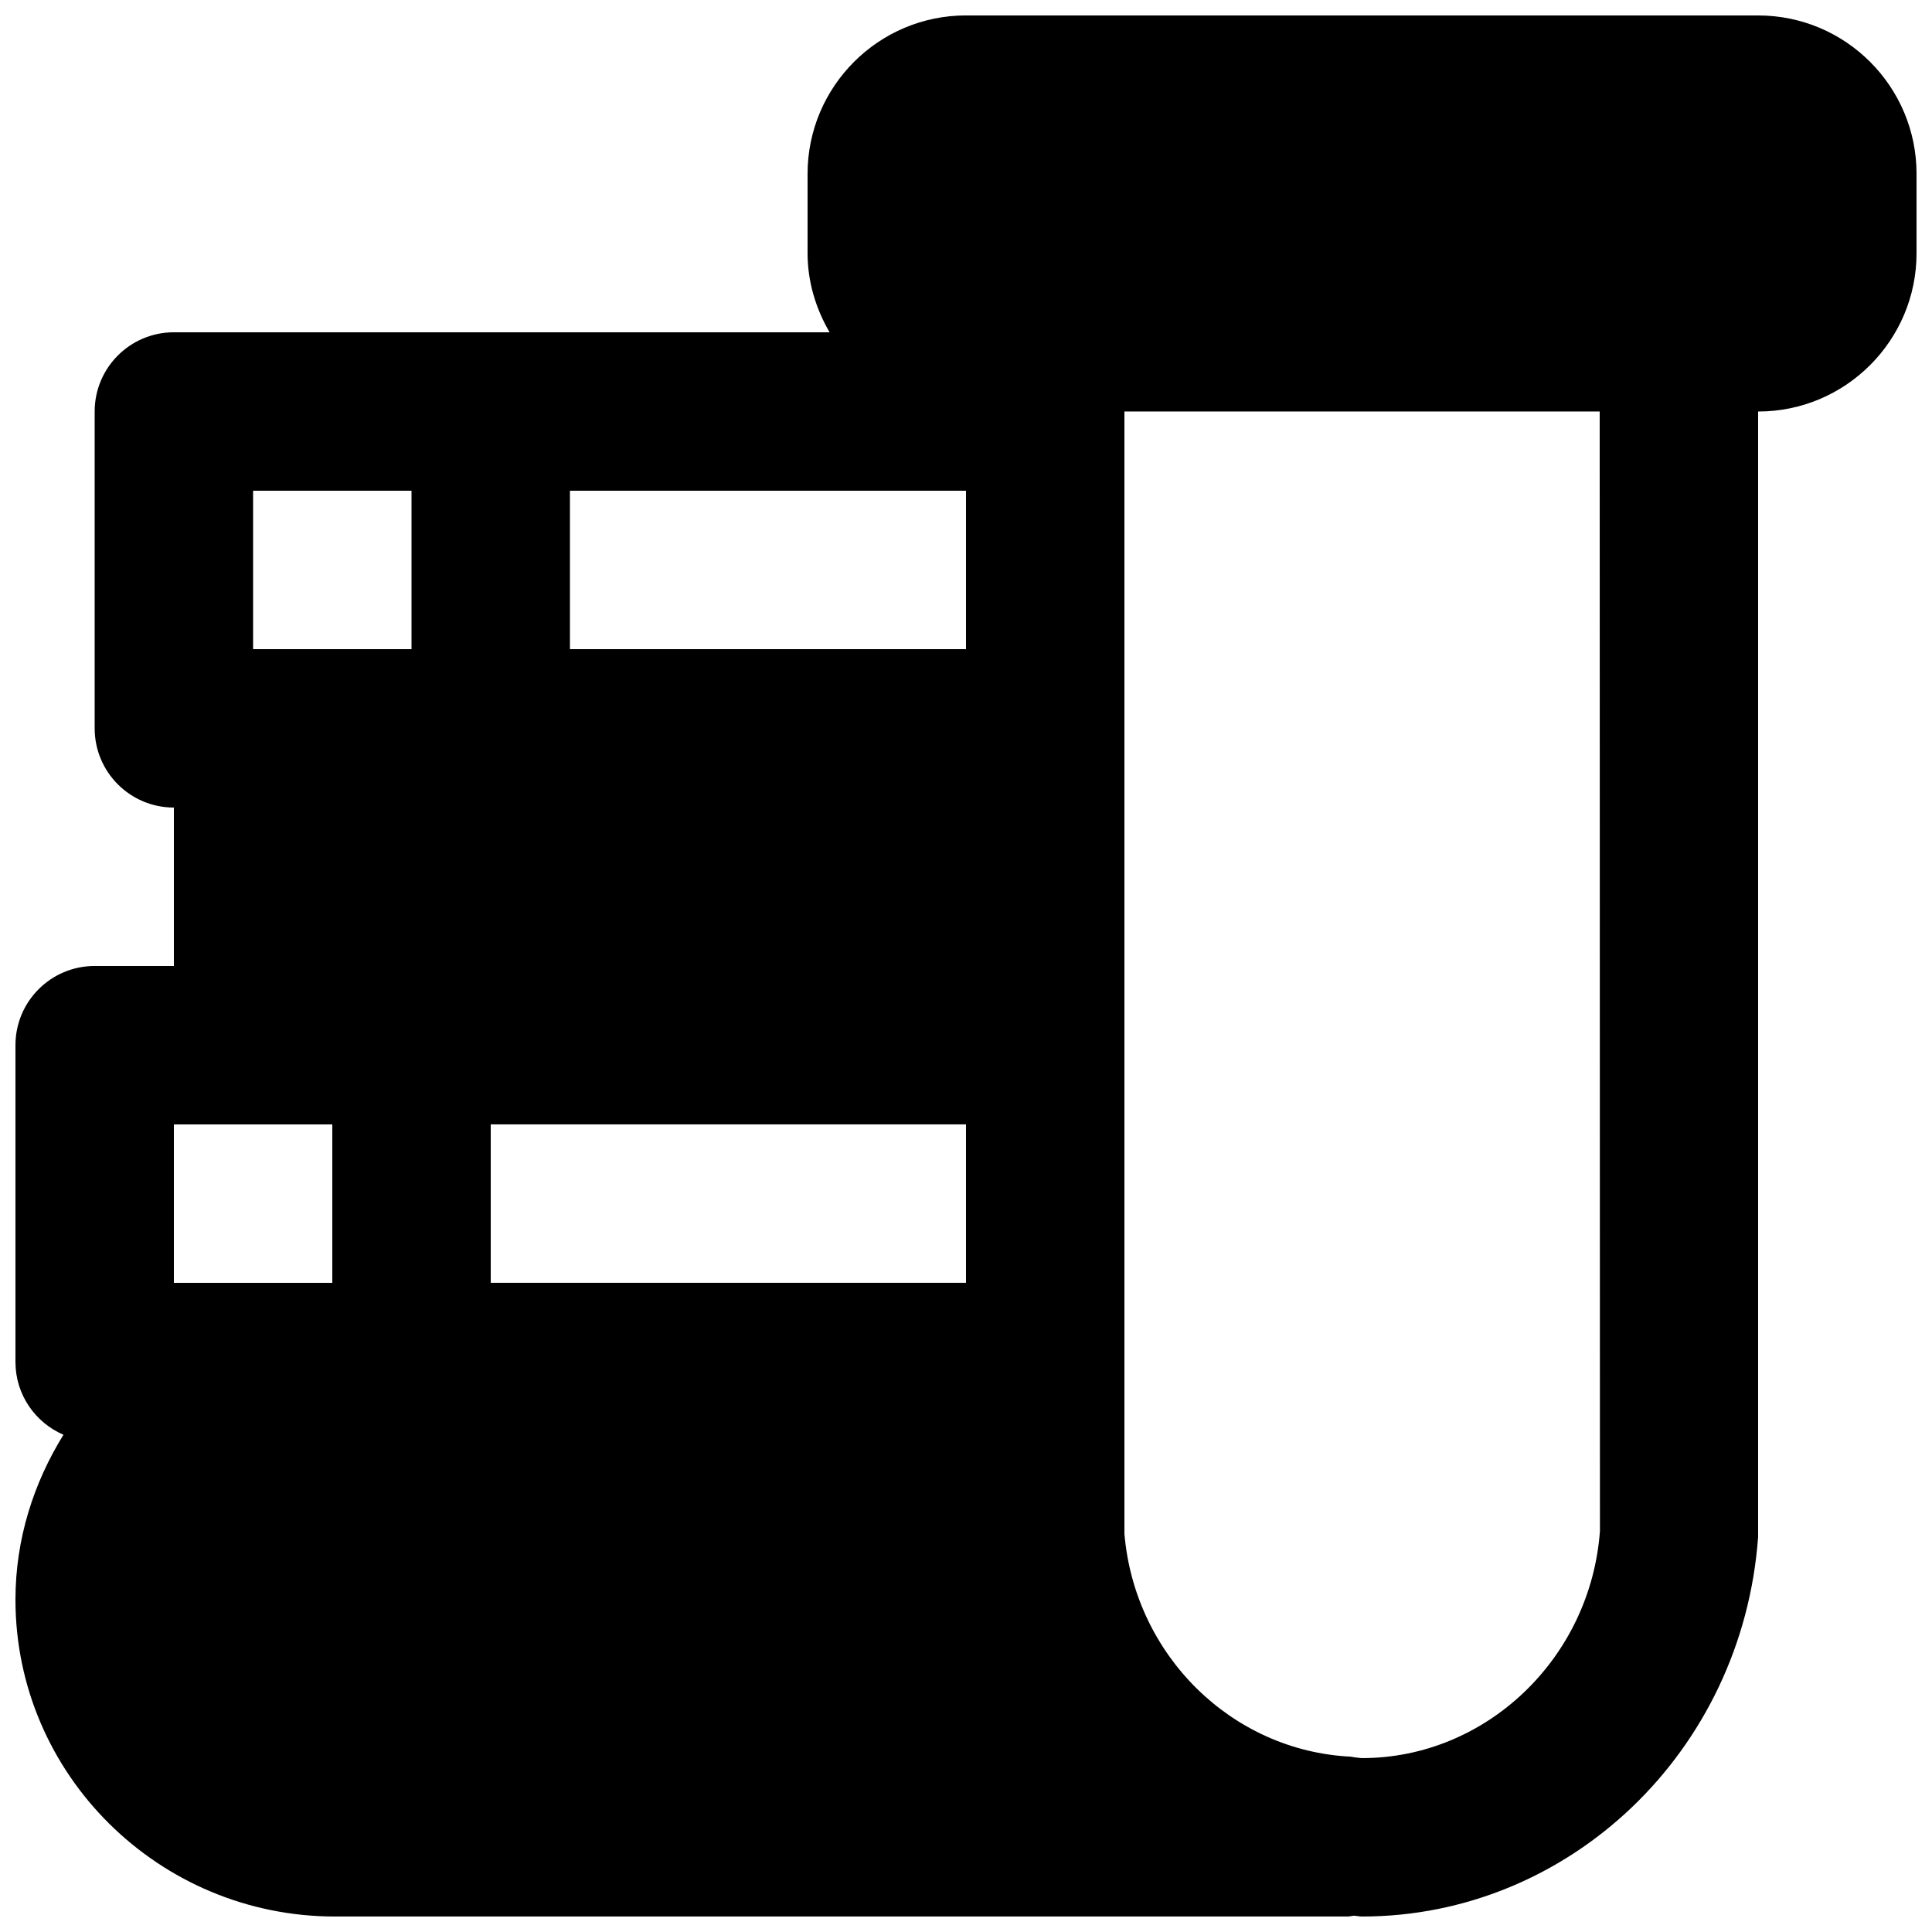 <?xml version="1.0" encoding="UTF-8"?>
<!-- Uploaded to: ICON Repo, www.iconrepo.com, Generator: ICON Repo Mixer Tools -->
<svg width="800px" height="800px" version="1.1" viewBox="144 144 512 512" xmlns="http://www.w3.org/2000/svg">
 <defs>
  <clipPath id="a">
   <path d="m148.09 148.09h503.81v503.81h-503.81z"/>
  </clipPath>
 </defs>
 <g clip-path="url(#a)">
  <path d="m568 549.75c-2.477 33.734-30.164 60.164-63.039 60.164-0.652 0-1.262-0.168-1.891-0.188-0.375-0.043-0.734-0.168-1.113-0.191-31.57-1.551-57.242-26.891-59.973-59.07v-297.41h125.95zm-377.92-107.77h41.984v41.984h-41.984zm20.992-125.95h41.984v-41.984h-41.984zm83.969 0h104.96v-41.984h-104.96zm-20.992 167.93h125.95v-41.984h-125.95zm335.89-335.87h-209.96c-23.133 0-41.965 18.828-41.965 41.984v21.012c0 7.664 2.227 14.777 5.836 20.973h-173.77c-11.605 0-20.992 9.402-20.992 20.992v83.969c0 11.586 9.387 20.992 20.992 20.992v41.984h-20.992c-11.605 0-20.992 9.402-20.992 20.992v83.965c0 8.648 5.25 16.059 12.723 19.273-7.914 12.781-12.723 27.645-12.723 43.703 0 46.309 37.996 83.969 84.684 83.969h268.36c0.566 0 1.07-0.168 1.617-0.211 0.734 0.023 1.445 0.211 2.203 0.211 54.727 0 100.82-43.516 104.96-100.61v-298.23h0.02c23.156 0 41.965-18.832 41.965-41.965v-21.012c0-23.156-18.809-41.984-41.965-41.984z" fill-rule="evenodd"/>
 </g>
</svg>